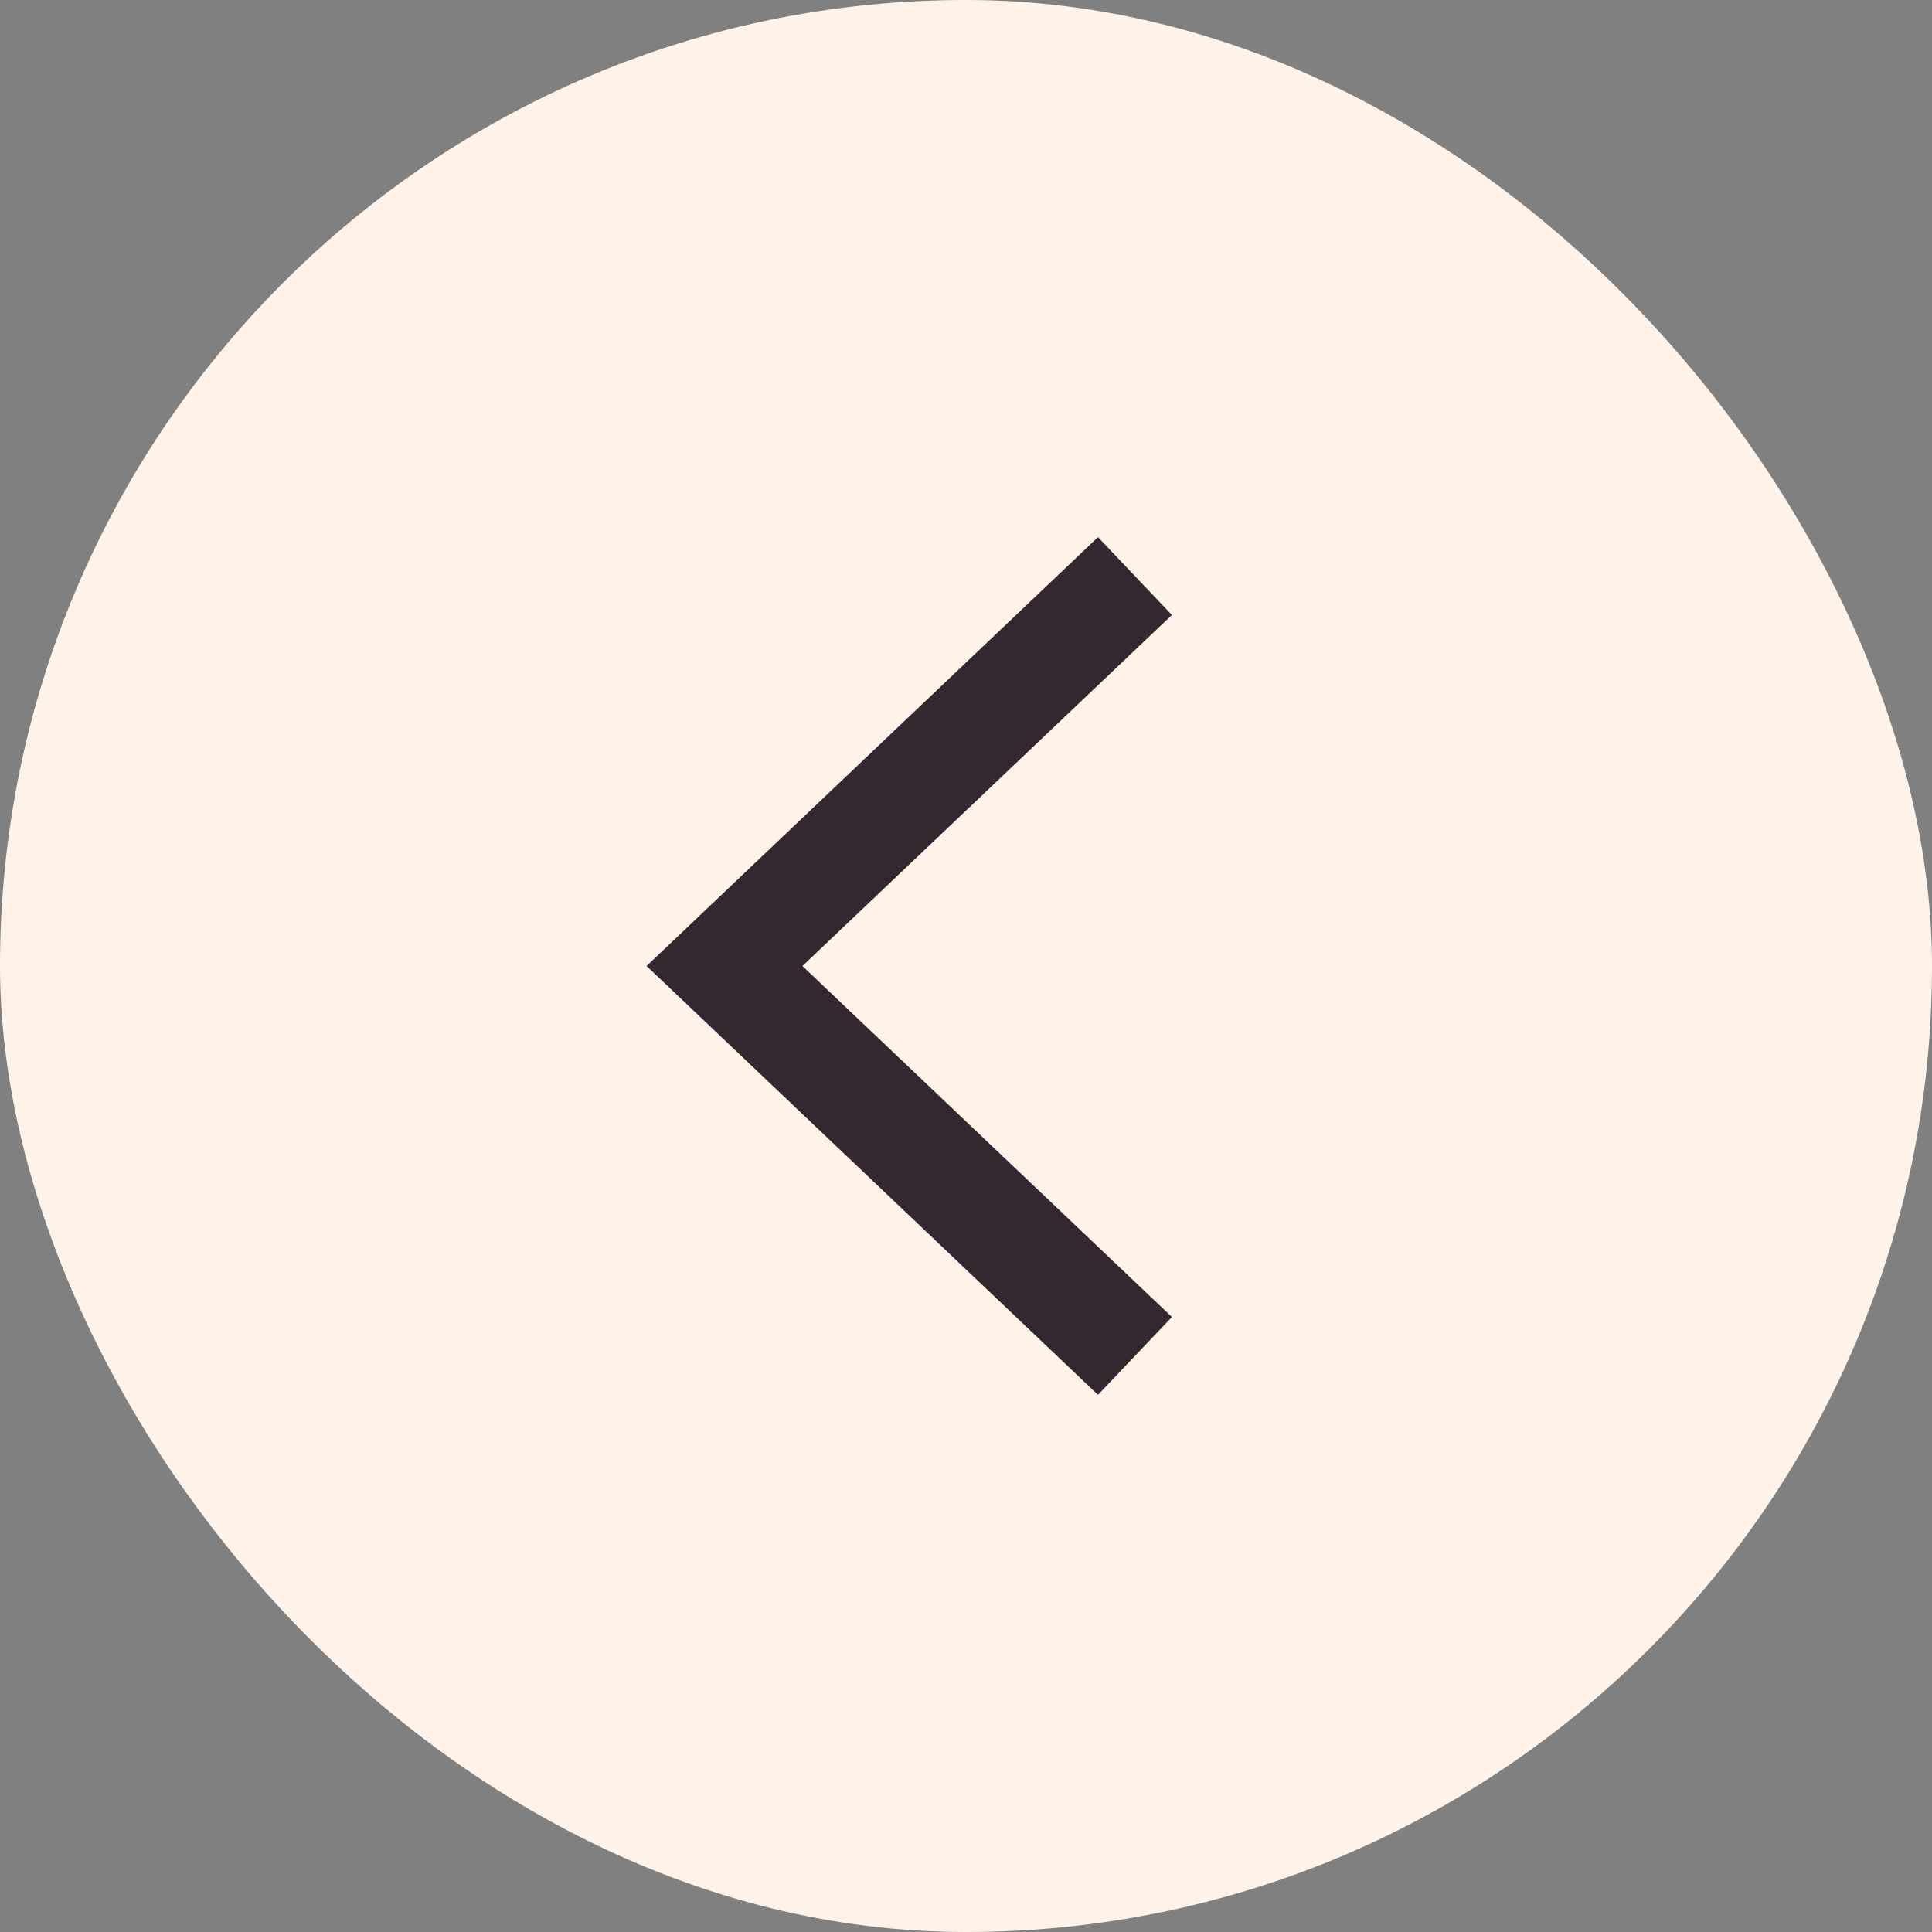 <svg width="72" height="72" viewBox="0 0 72 72" fill="none" xmlns="http://www.w3.org/2000/svg">
<rect x="0" y="0" width="72" height="72" fill="#808080" stroke="none"/>
<rect width="72" height="72" rx="36" fill="#FFF3E9"/>
<path d="M40.846 49.154L27 36L40.846 22.846" stroke="#332730" stroke-width="4" stroke-linecap="square"/>
</svg>
